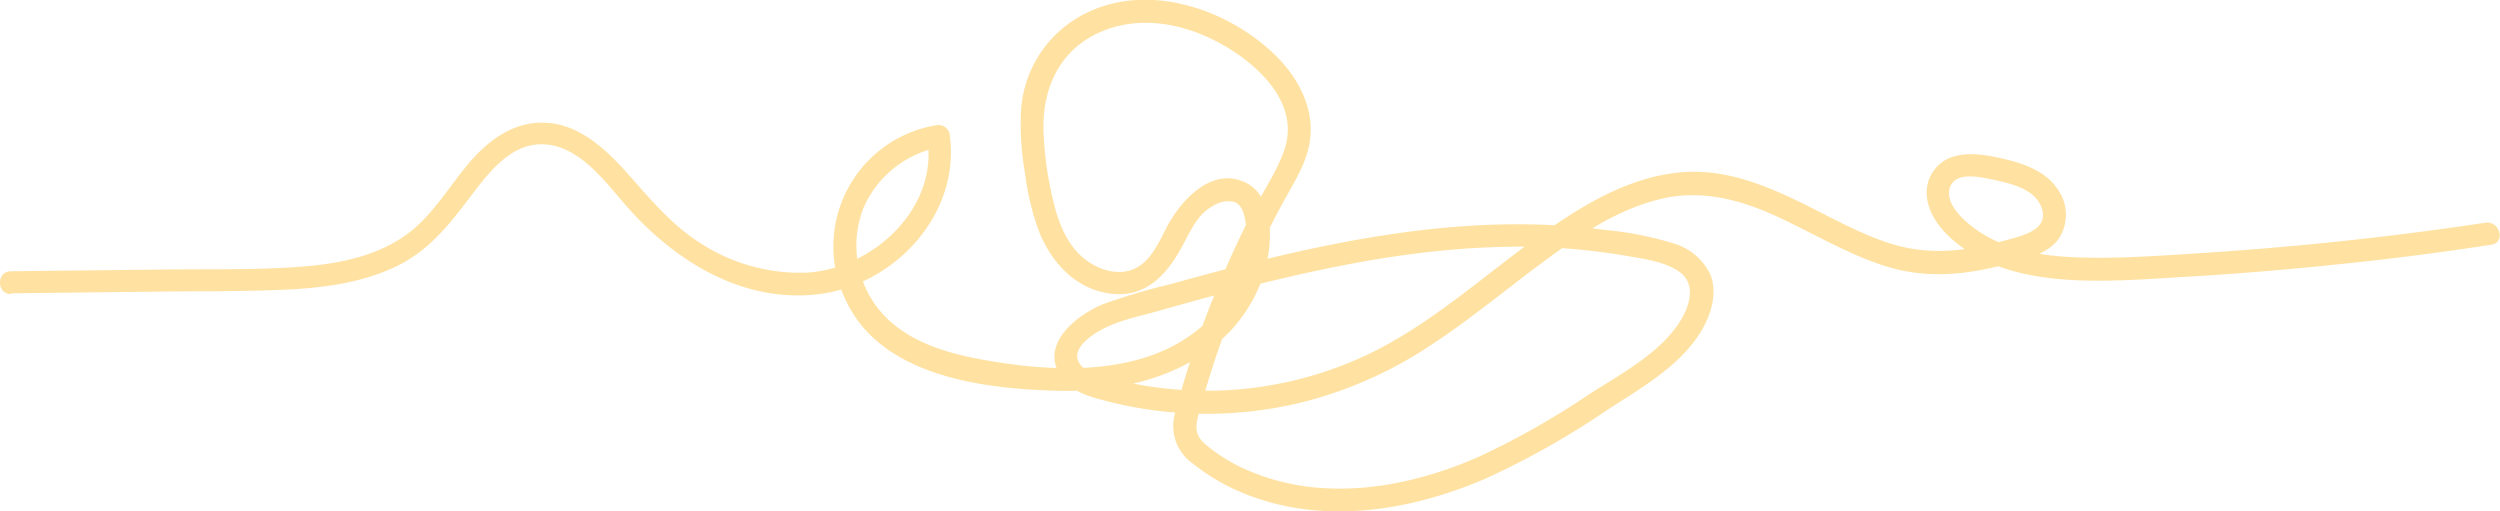 <svg id="Layer_1" data-name="Layer 1" xmlns="http://www.w3.org/2000/svg" viewBox="0 0 328.48 67.2"><defs><style>.cls-1{fill:#ffe2a2;}</style></defs><path class="cls-1" d="M37.37,205.32l19.18-.22c5.81-.07,11.65,0,17.45-.29,4.81-.26,9.71-.94,14.08-3.07,4.12-2,6.85-5.38,9.56-9,2.31-3,5.12-6.94,9.35-7,4.7-.06,8.11,4.48,10.87,7.68,6.42,7.47,15.45,13.27,25.72,12,10.1-1.29,18.72-10.75,17.1-21.17a1.54,1.54,0,0,0-1.85-1,16.15,16.15,0,0,0-11.7,23.13c4.77,10,18.36,11.54,28.12,11.75,10.76.24,22.33-3.62,26.45-14.49,1.39-3.68,2.18-10.94-2.26-12.94s-8.43,2.51-10.25,6c-1.08,2.09-2.18,4.69-4.58,5.54s-5.21-.38-6.92-2.1c-1.95-2-2.87-4.72-3.46-7.35a45.07,45.07,0,0,1-1.19-8.72c-.18-5.81,2.19-10.91,7.76-13.2,5.39-2.22,11.4-.82,16.24,2.06,4.61,2.74,9.64,7.65,7.65,13.51-1,2.93-2.89,5.62-4.29,8.37s-2.76,5.68-4,8.59a119.58,119.58,0,0,0-6,17.43,6,6,0,0,0,2.26,6.86,26.8,26.8,0,0,0,6.44,3.81C209.42,235.82,221,234,231,229.72a107.36,107.36,0,0,0,16-9c4.37-2.86,9.49-5.69,12.33-10.23,1.37-2.19,2.33-5.11,1.33-7.63a7.73,7.73,0,0,0-4.89-4.11A43.53,43.53,0,0,0,246.9,197a86.21,86.21,0,0,0-9.5-.73c-12.88-.28-25.68,2.15-38.11,5.29-3.22.81-6.42,1.68-9.62,2.57a81.06,81.06,0,0,0-8.81,2.62c-3.61,1.49-8.46,5.38-5.43,9.64,1.4,2,4,2.61,6.21,3.17a52.56,52.56,0,0,0,26.08-.1,54.58,54.58,0,0,0,16-7.19c5.13-3.33,9.83-7.26,14.75-10.91,4.76-3.53,9.86-7.06,15.72-8.45,5.38-1.27,10.53.14,15.42,2.41,4.64,2.16,9.06,4.83,13.95,6.4,5.58,1.78,10.95,1.17,16.51-.37,2.26-.63,4.93-1.2,6.38-3.22a5.75,5.75,0,0,0-.24-6.6c-1.55-2.24-4.21-3.2-6.74-3.81-2.15-.52-4.54-1-6.72-.41a4.92,4.92,0,0,0-3.67,4.78c0,2.39,1.55,4.54,3.28,6.08,3.85,3.43,8.9,4.79,13.94,5.26,5.83.55,11.77,0,17.59-.32q10-.61,20-1.68,9.72-1,19.39-2.5c1.91-.28,1.1-3.17-.79-2.89q-18.27,2.75-36.72,3.95c-5.48.35-11,.79-16.5.62-4.7-.14-9.68-.85-13.62-3.62-1.53-1.07-4.26-3.4-3.51-5.59s4.14-1.31,5.71-1c2.36.52,5.65,1.22,6.41,3.93s-2.75,3.46-4.72,4c-5.35,1.5-10.32,2.11-15.66.31-4.39-1.48-8.39-3.89-12.56-5.84s-8.54-3.54-13.17-3.45c-5.25.11-10.22,2.22-14.65,4.89-9.4,5.66-17.15,13.73-27,18.7a49.53,49.53,0,0,1-31.9,4.19c-1.95-.4-5.35-.74-6.69-2.41-1.51-1.87,1.2-3.76,2.62-4.55,2.3-1.29,5-1.8,7.52-2.51,2.79-.79,5.58-1.57,8.39-2.31,11.5-3,23.22-5.6,35.15-6.07a84.24,84.24,0,0,1,17.8,1.08c2.28.4,5,.71,7,2,2.55,1.63,1.56,4.7.17,6.82-2.71,4.16-7.8,6.79-11.85,9.42A105.21,105.21,0,0,1,230,226.9c-9.2,4-20.07,5.84-29.63,1.88a22,22,0,0,1-6.15-3.7c-1.25-1.11-1.24-2.17-.84-3.74s.79-2.86,1.23-4.27a126.62,126.62,0,0,1,6.06-16c1.19-2.6,2.47-5.17,3.84-7.68,1.26-2.33,2.79-4.66,3.38-7.27,1.08-4.78-1.35-9.26-4.77-12.45-7-6.51-18.54-9.76-26.83-3.75a15.33,15.33,0,0,0-6.23,11.91,37.65,37.65,0,0,0,.56,7.79,34.37,34.37,0,0,0,1.77,7.43c1.63,4.18,4.86,7.76,9.53,8.32,4.86.58,7.64-2.9,9.65-6.8,1-1.89,1.9-3.81,3.89-4.82a3.5,3.5,0,0,1,2.67-.43c1.18.46,1.4,2.14,1.53,3.23.55,4.6-1.7,9.08-4.89,12.25-7.68,7.64-20.2,7-30.05,5.18-4.67-.87-9.55-2.37-12.86-6a13.44,13.44,0,0,1-2.42-14,13.69,13.69,0,0,1,10.19-7.91l-1.85-1c1.43,9.19-7.3,17.12-16,17.54a24.09,24.09,0,0,1-14-4c-4-2.59-6.85-6.22-10-9.71-2.78-3-6.22-6-10.56-6-3.92-.05-7.07,2.3-9.53,5.14-2.71,3.14-4.83,6.95-8.21,9.46-3.79,2.81-8.58,3.84-13.19,4.25-6.12.54-12.32.36-18.46.44l-20.46.23c-1.92,0-1.93,3,0,3Z" transform="translate(-35.93 -166.78)"/></svg>